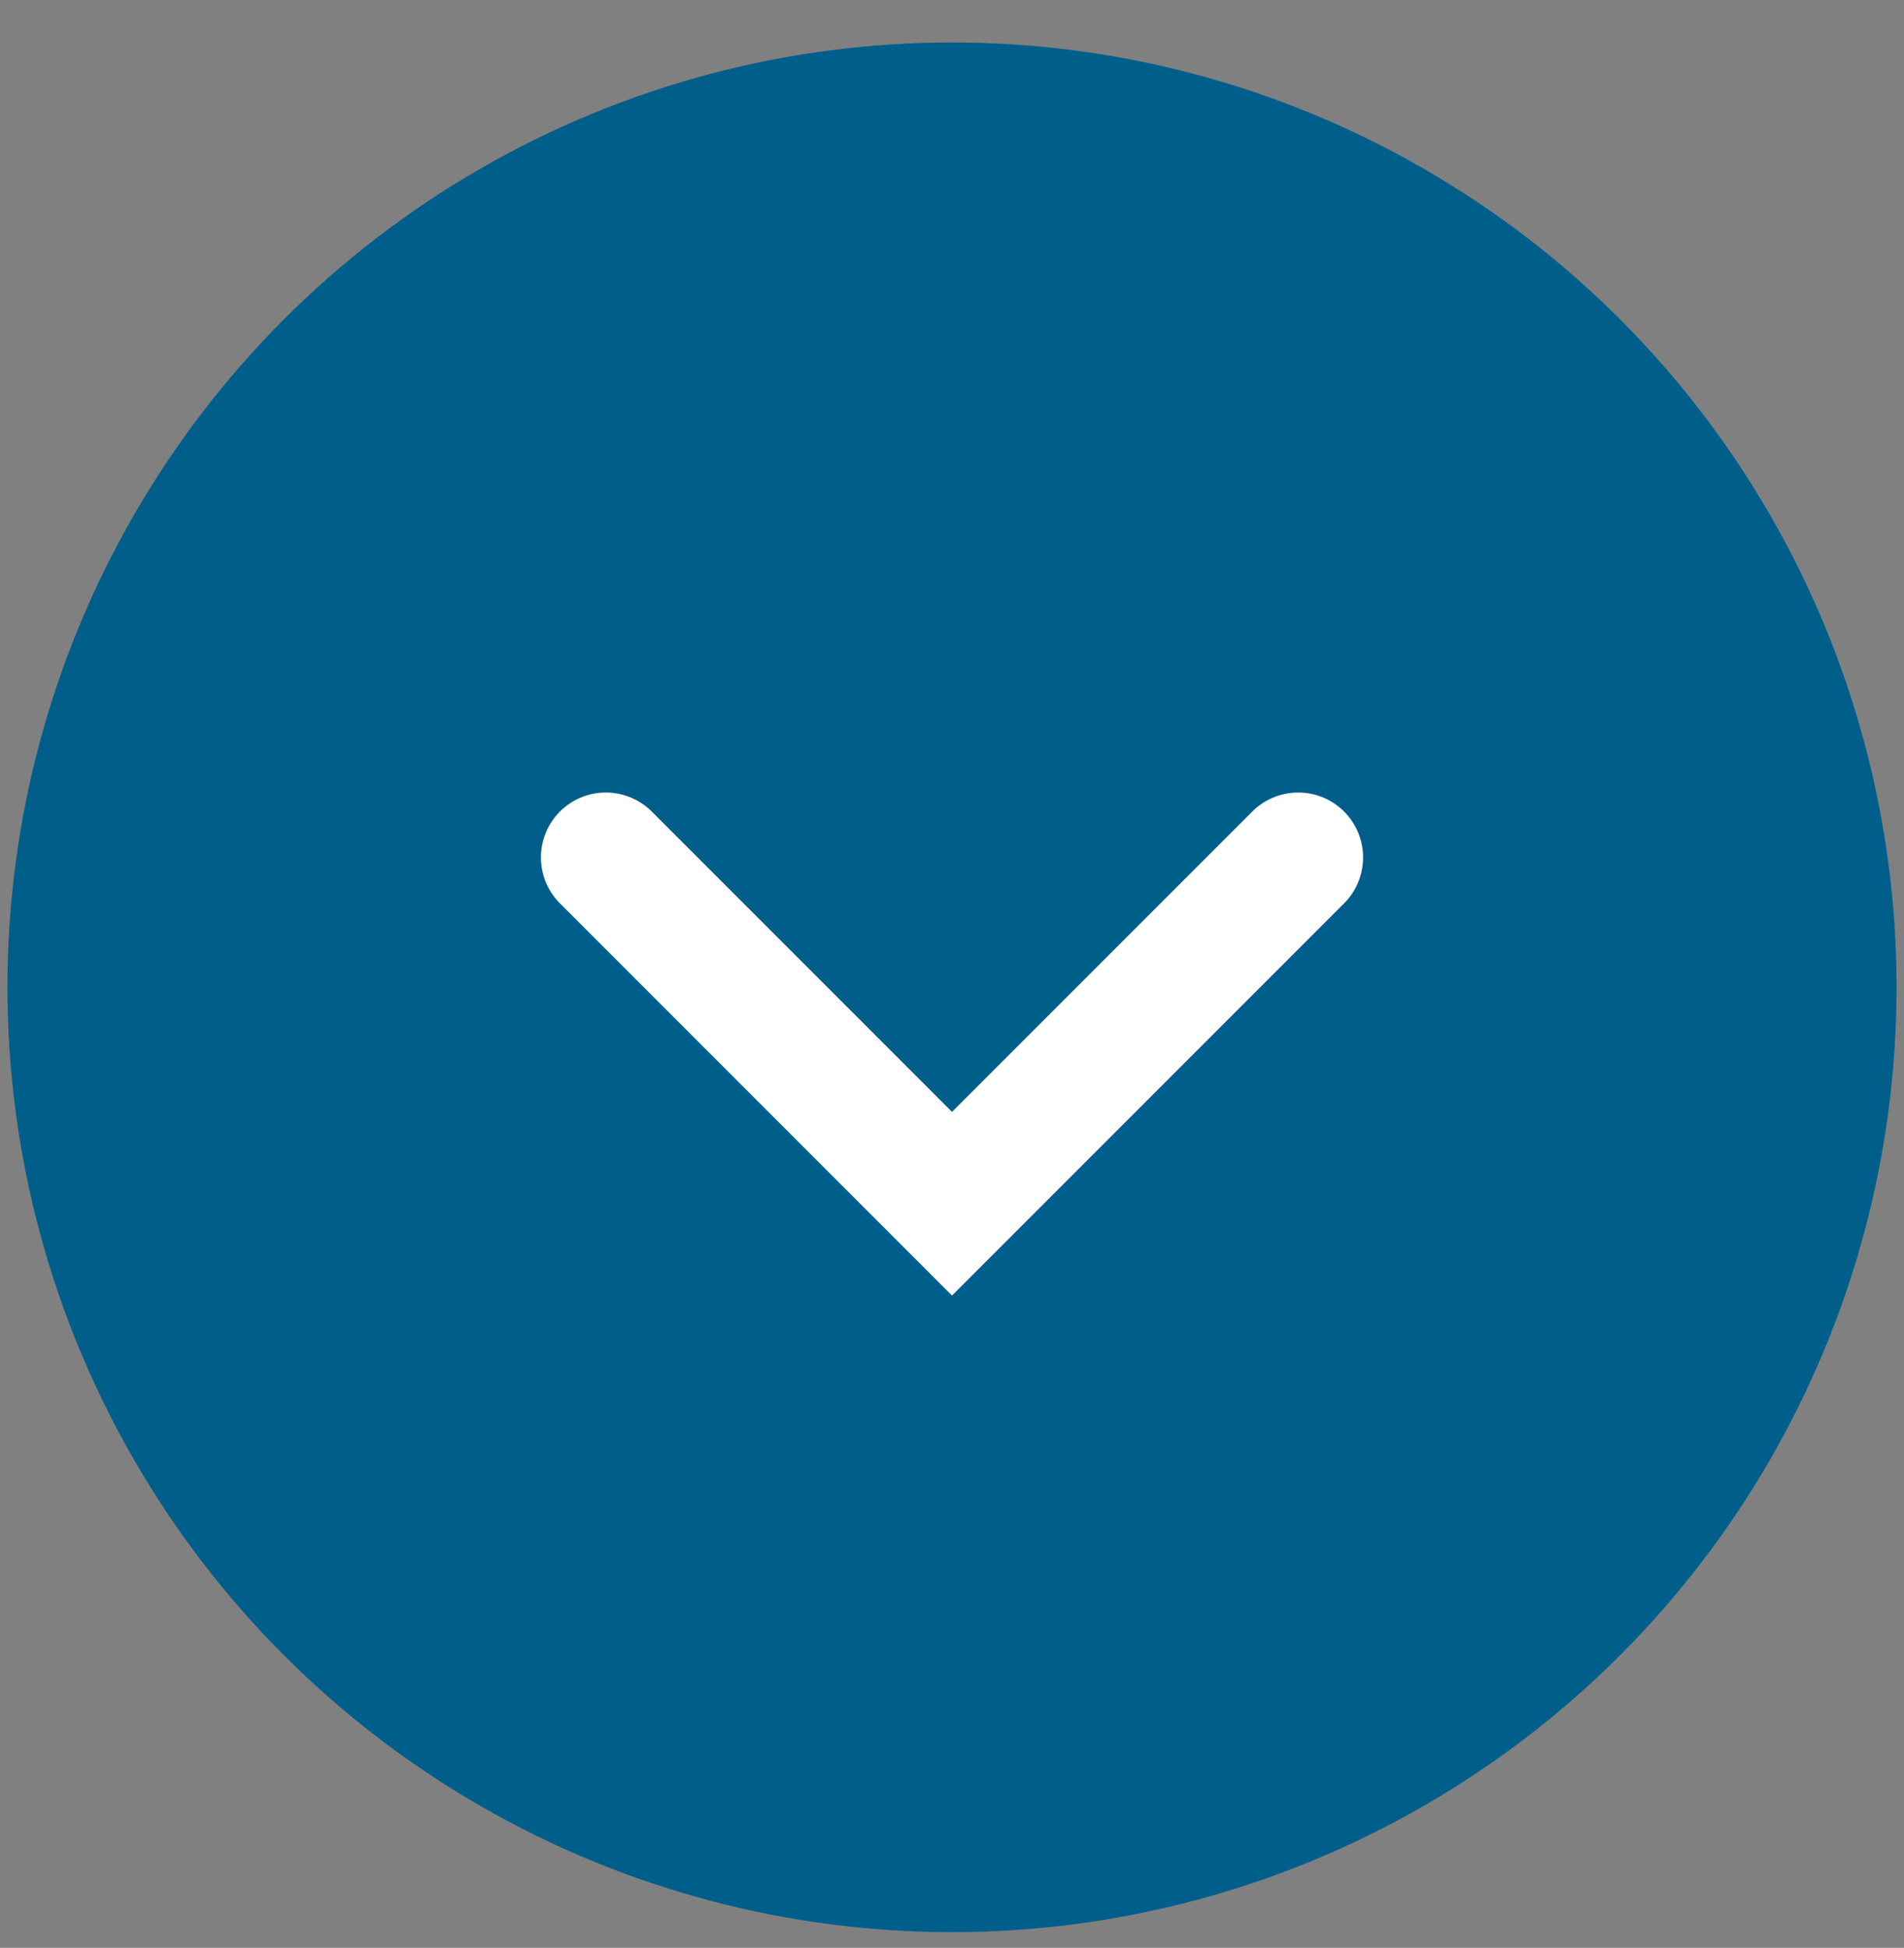 <svg width="44" height="45" viewBox="0 0 44 45" fill="none" xmlns="http://www.w3.org/2000/svg">
<rect x="0" y="0" width="44" height="45" fill="#808080" stroke="none"/>
<circle cx="22" cy="22.809" r="21.828" fill="#005E8A"/>
<path d="M30 19.809L22 27.809L14 19.809" stroke="white" stroke-width="3" stroke-linecap="round"/>
</svg>
